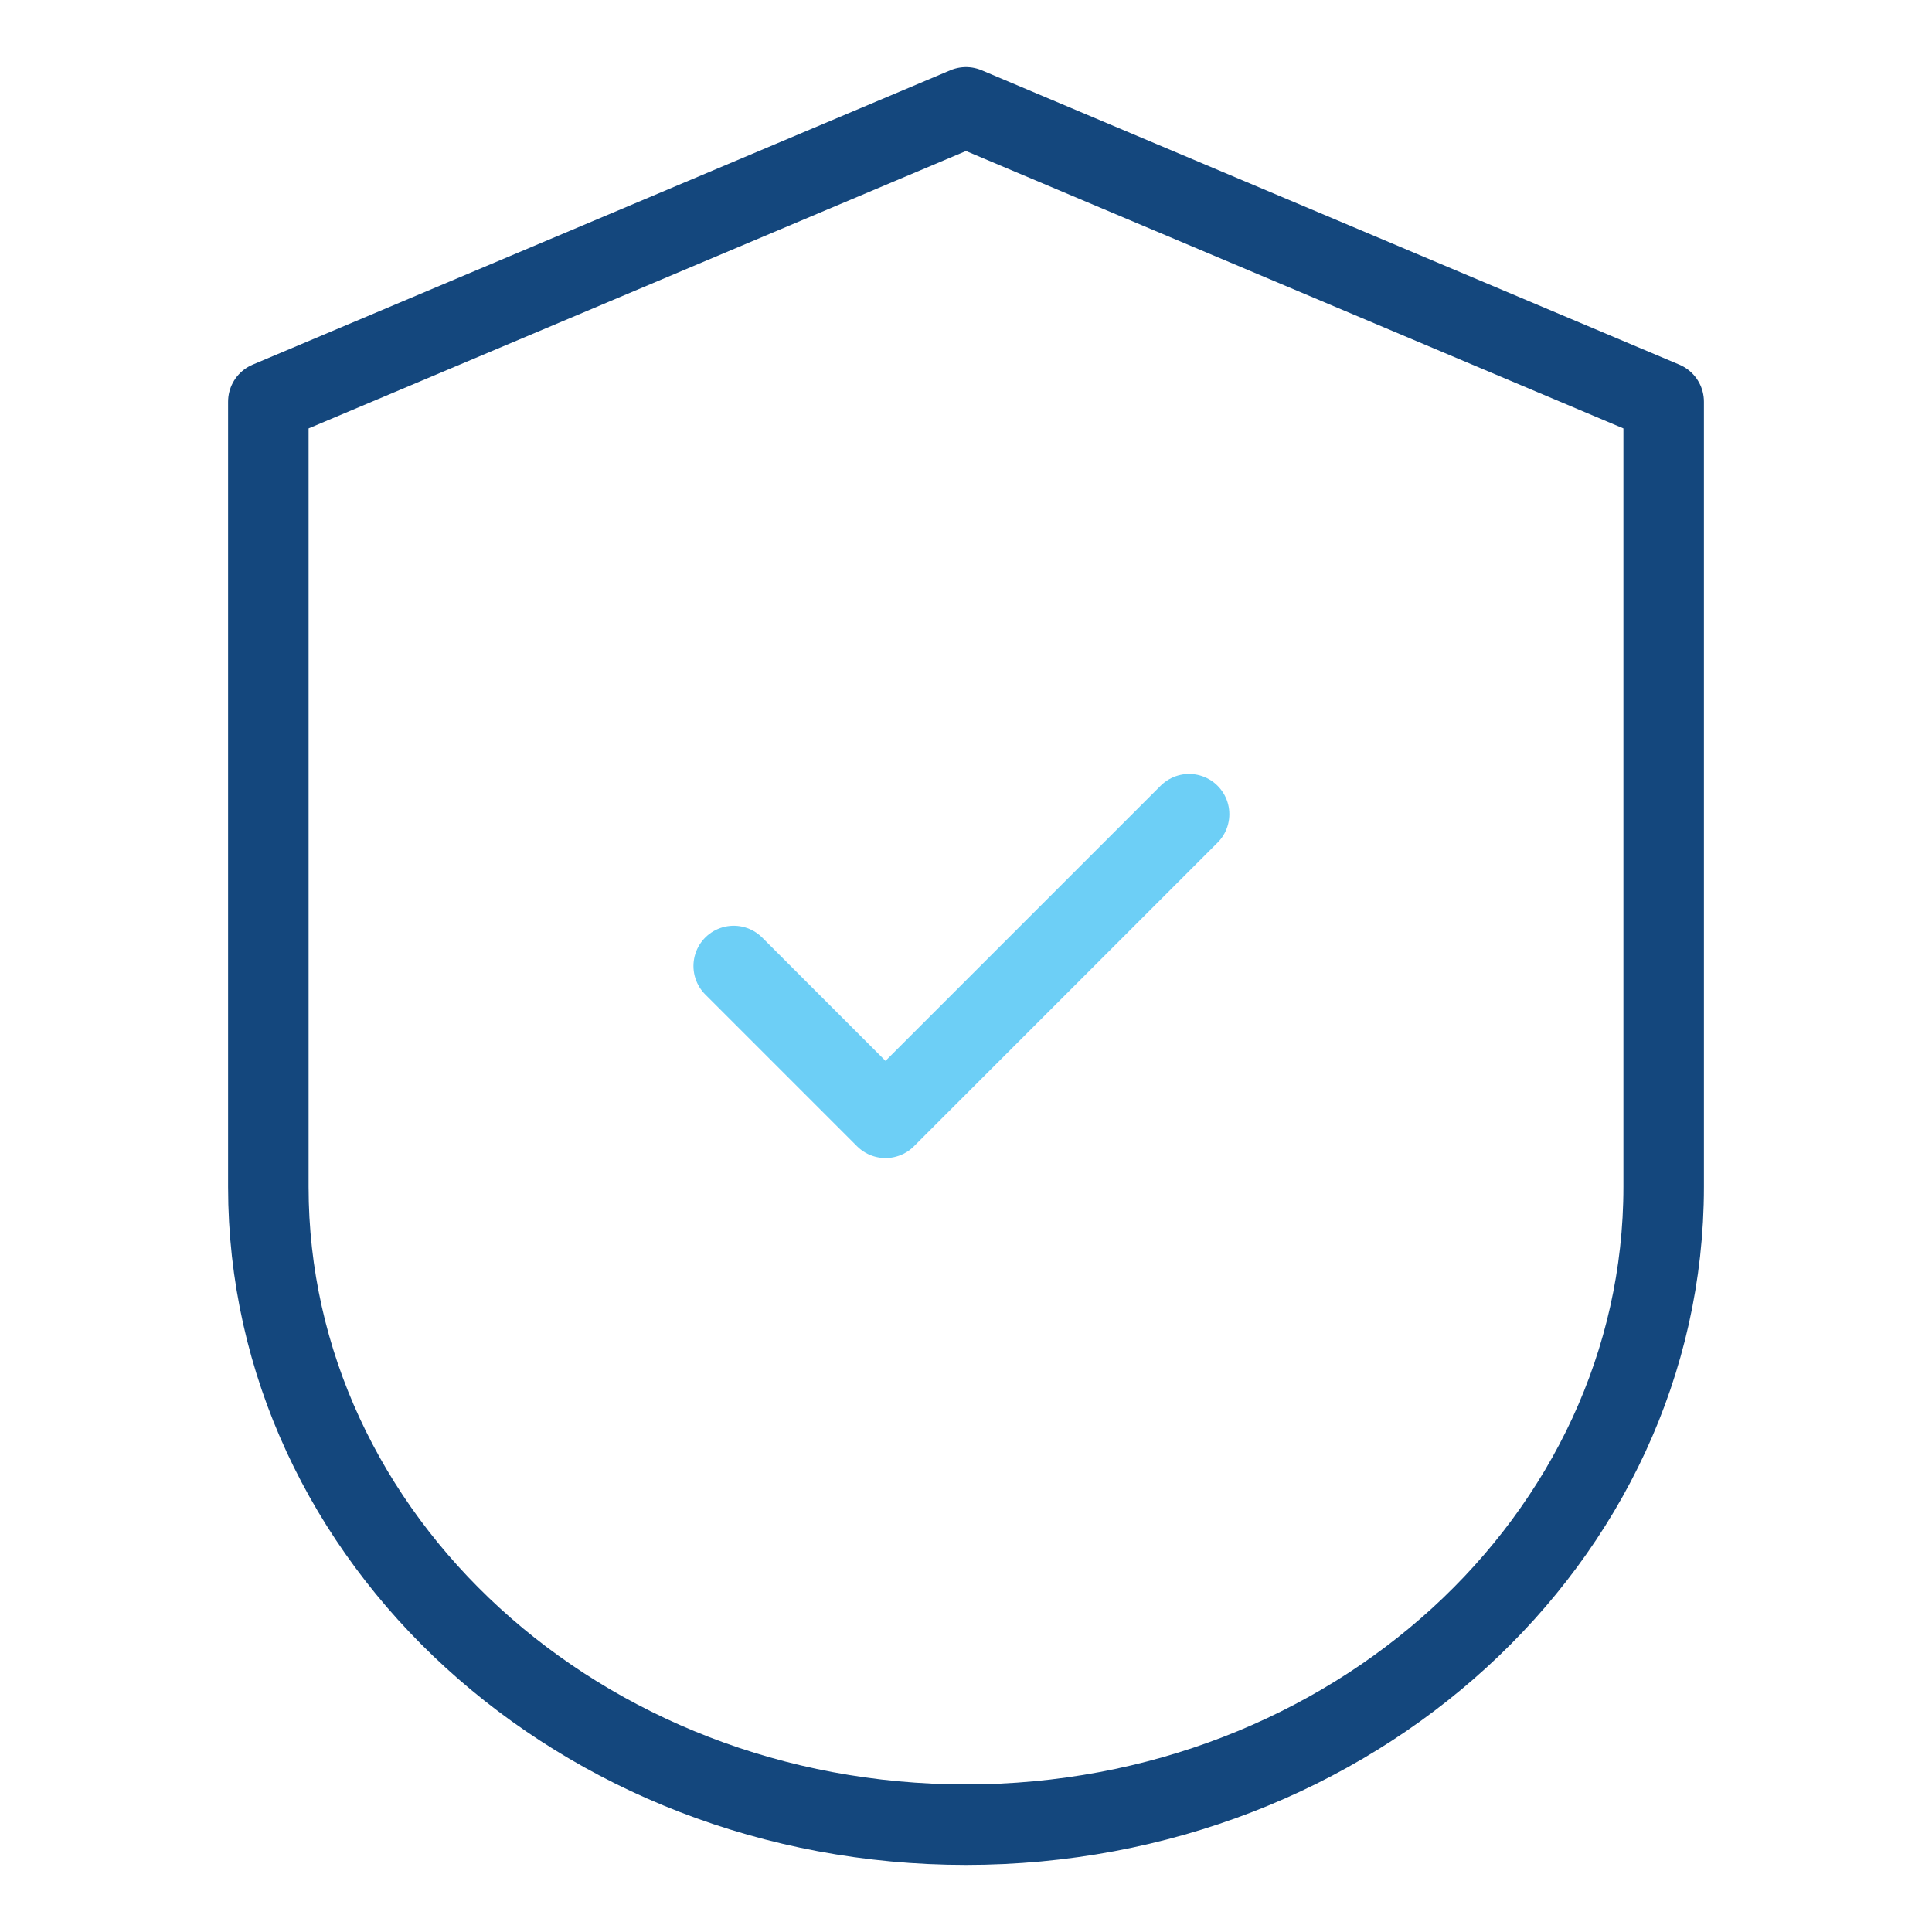 <svg width="72" height="72" viewBox="0 0 72 72" fill="none" xmlns="http://www.w3.org/2000/svg">
<path d="M62 44.229V14.971L36 4L10 14.971V44.229C10 57.357 21.641 68 36 68C50.359 68 62 57.357 62 44.229Z" stroke="#14477D" stroke-width="3" stroke-linejoin="round"/>
<path d="M44.314 30.343L33 41.657L27.343 36" stroke="#6DCFF6" stroke-width="3" stroke-linecap="round" stroke-linejoin="round"/>
</svg>
